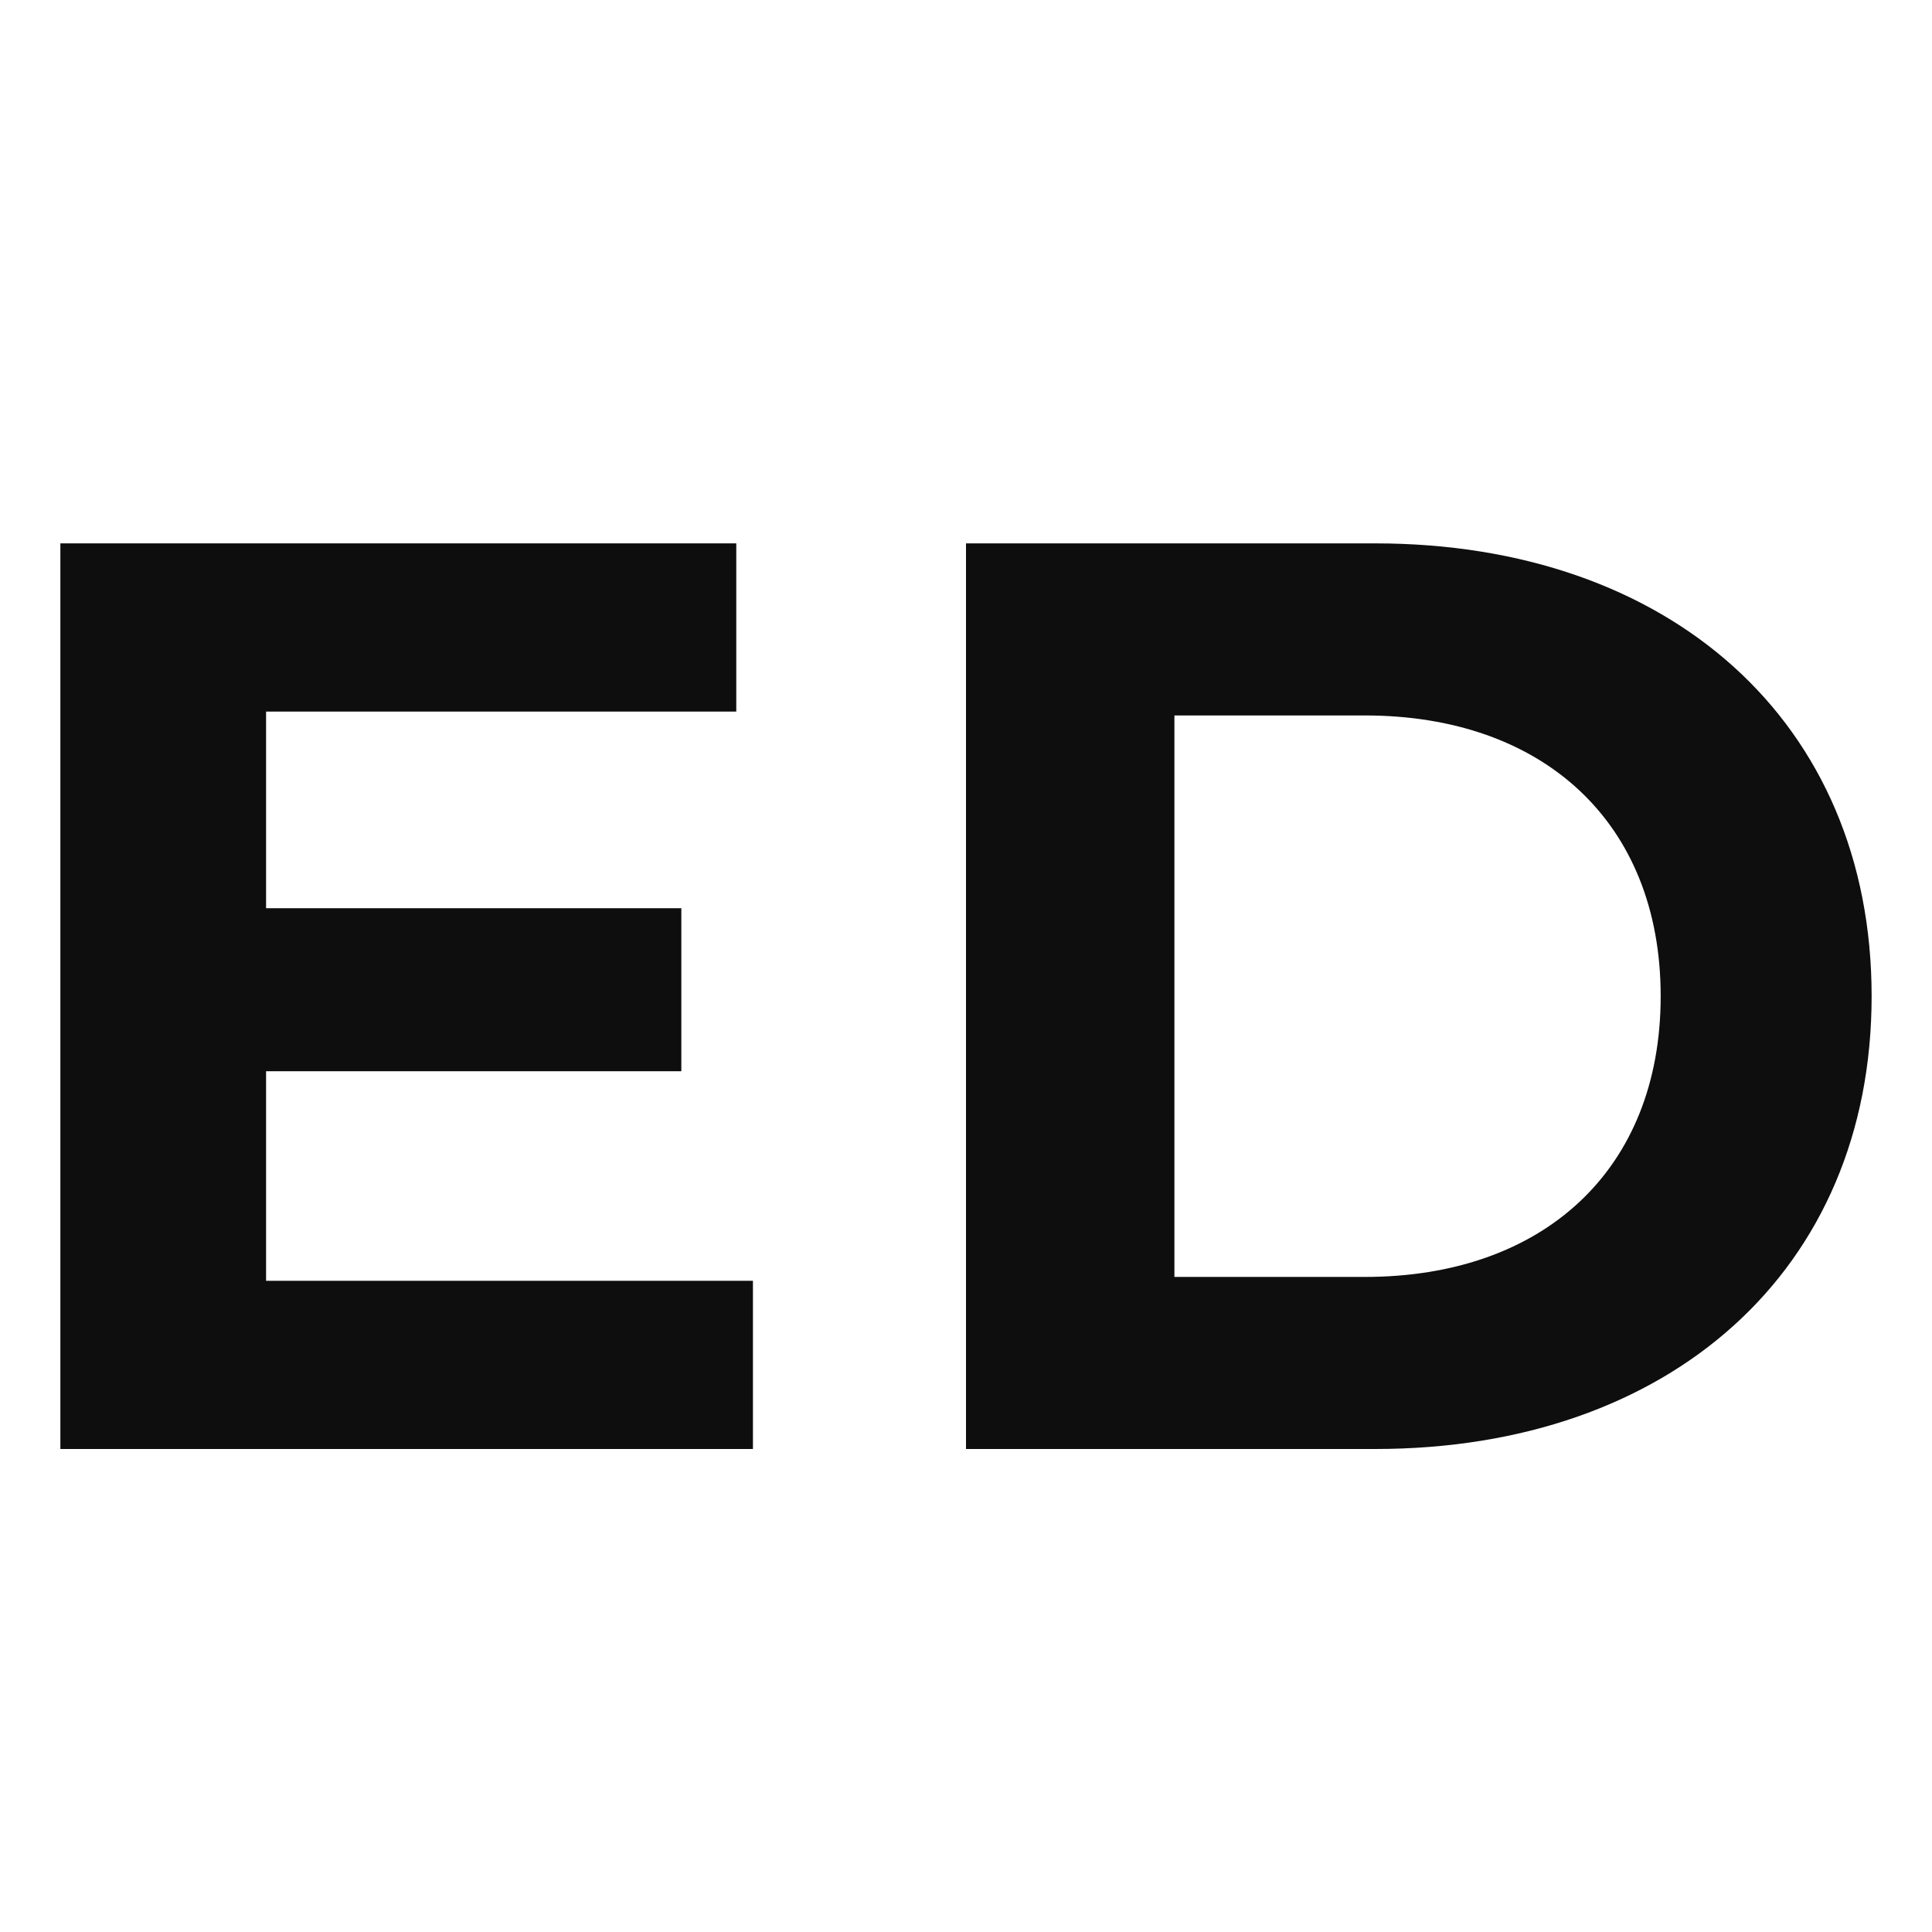 <?xml version="1.0" encoding="UTF-8"?> <svg xmlns="http://www.w3.org/2000/svg" width="32" height="32" viewBox="0 0 32 32" fill="none"><rect width="32" height="32" fill="white"></rect><path d="M4.407 21.214H12.471V24H1V9H12.195V11.786H4.407V15.043H11.285V17.743H4.407V21.214Z" fill="#0E0E0E"></path><path d="M16 24V9H22.776C27.655 9 31 11.957 31 16.5C31 21.043 27.655 24 22.776 24H16ZM19.452 21.15H22.605C25.567 21.15 27.506 19.372 27.506 16.5C27.506 13.629 25.567 11.85 22.605 11.85H19.452V21.15Z" fill="#0E0E0E"></path></svg> 